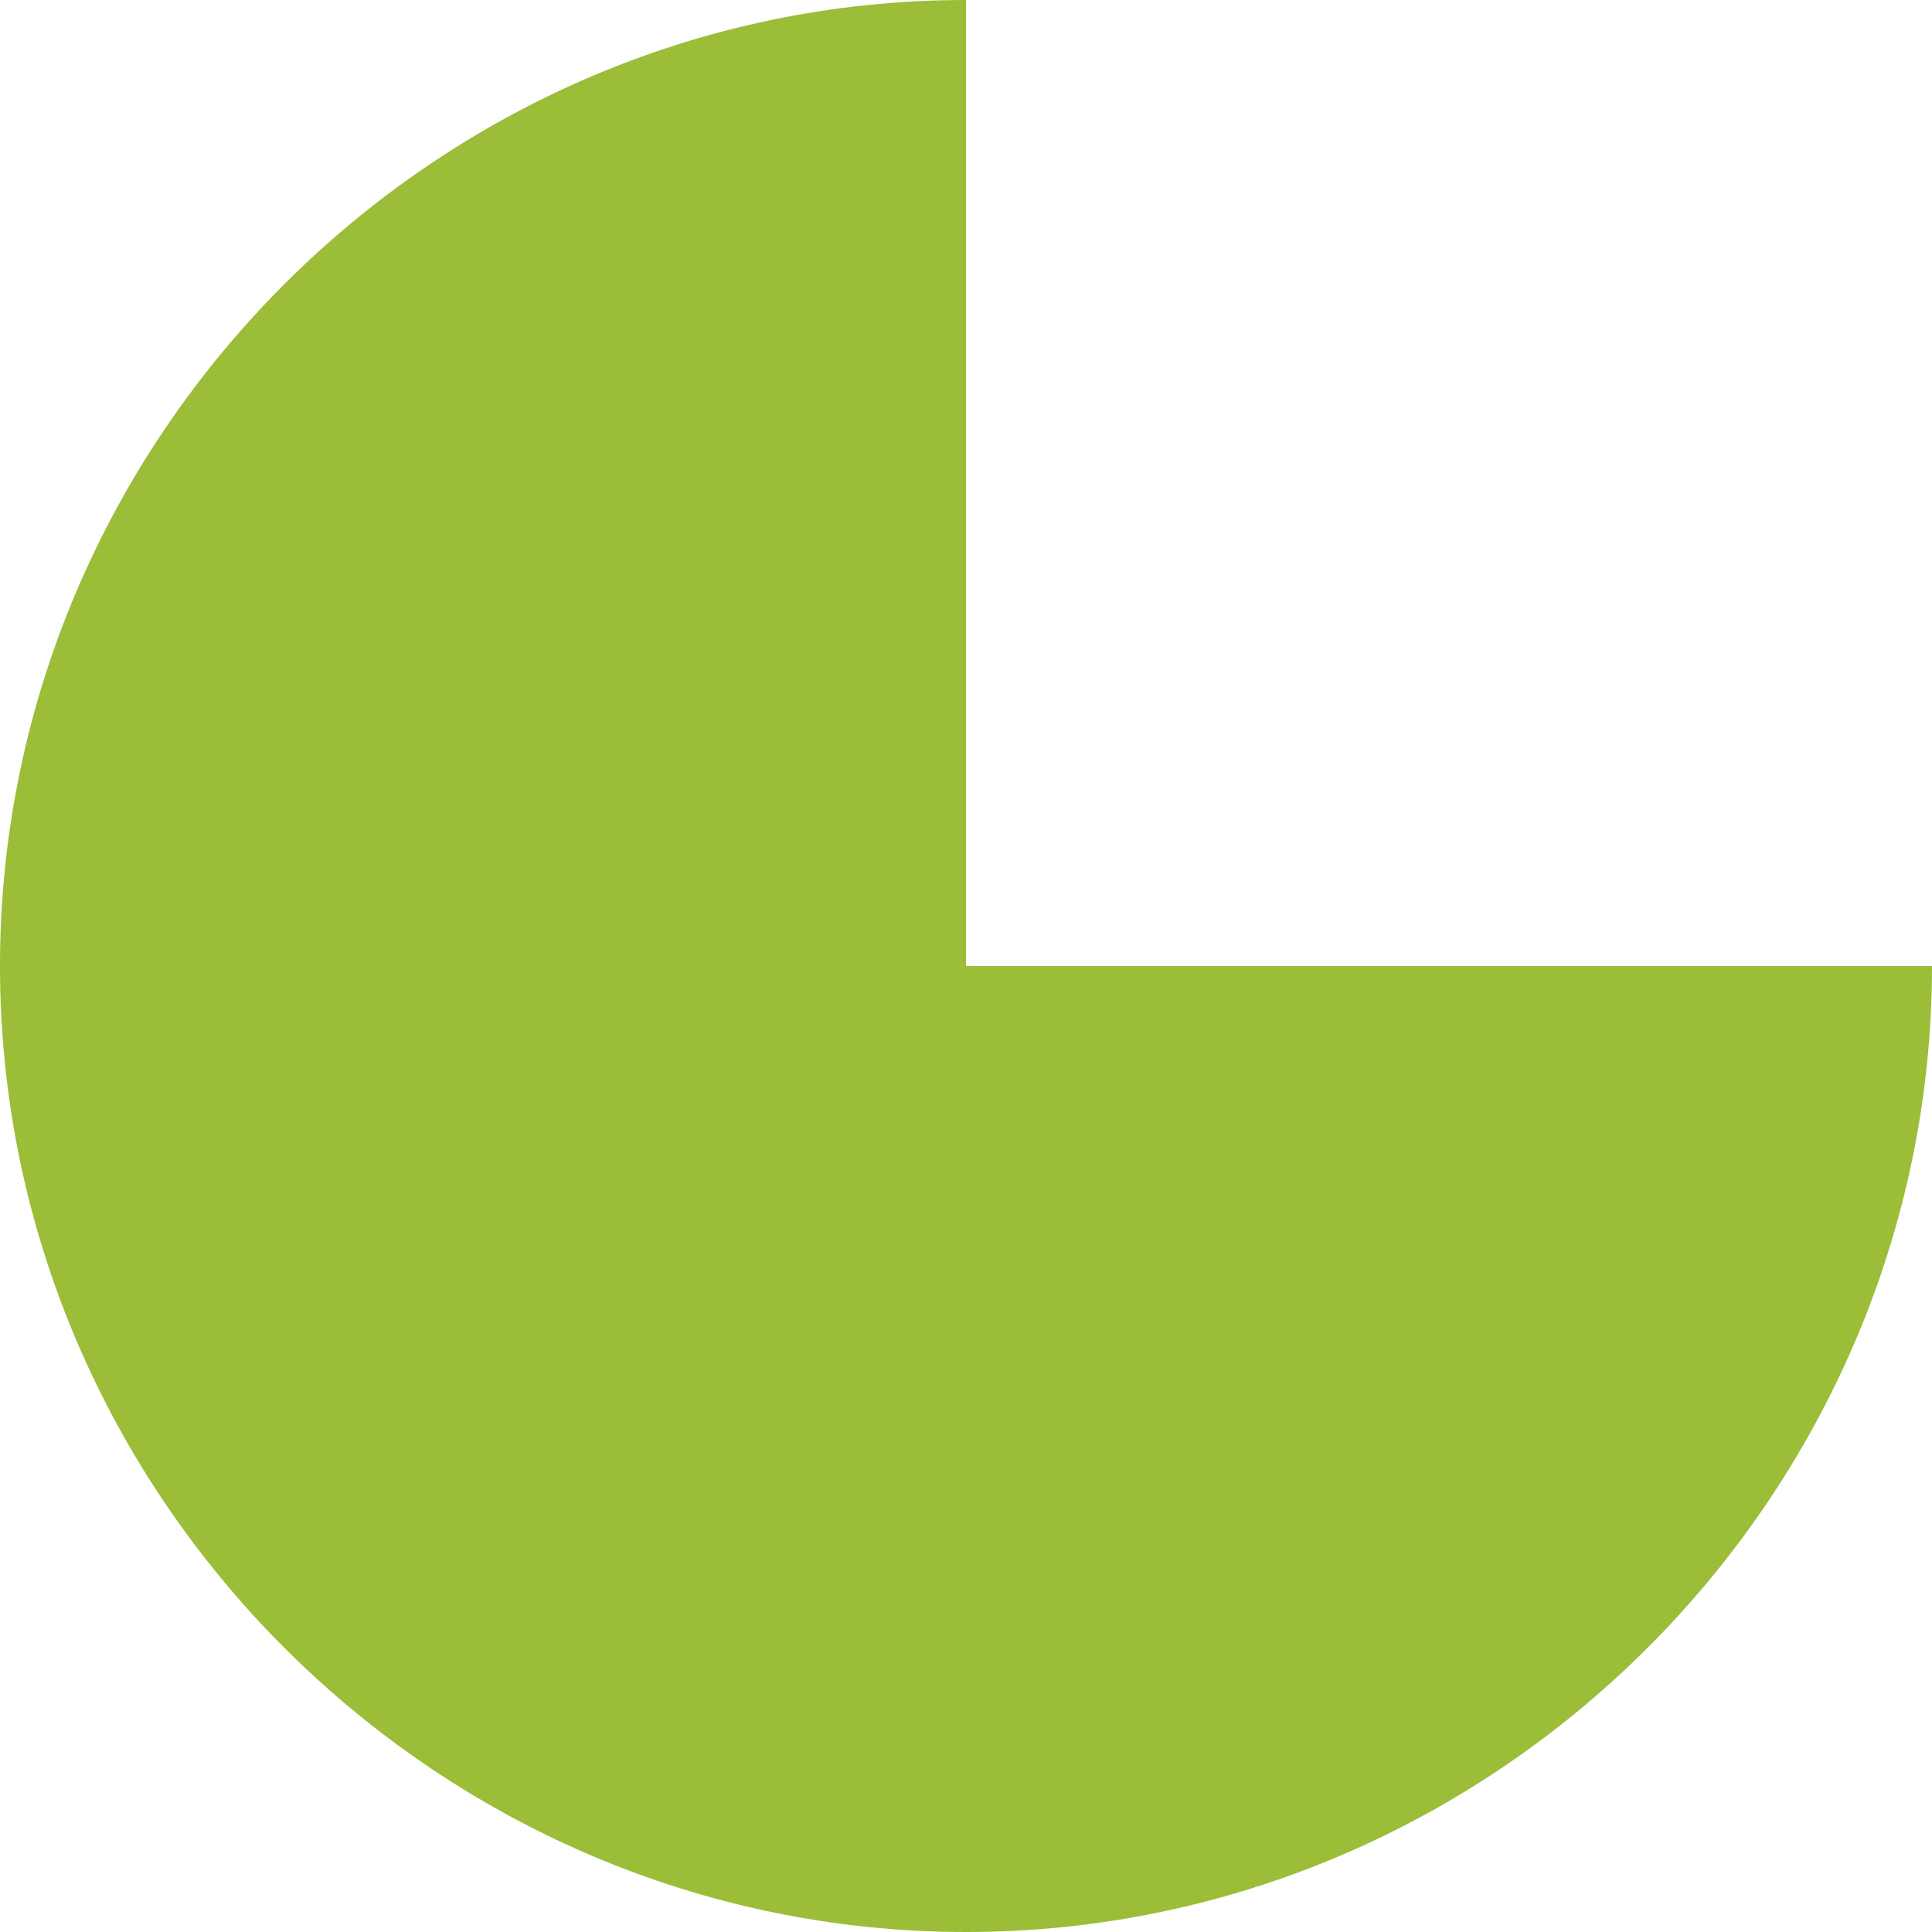 <svg xmlns="http://www.w3.org/2000/svg" id="Laag_2" data-name="Laag 2" viewBox="0 0 320 320"><defs><style>      .cls-1 {        fill: #9bbd37;        stroke-width: 0px;      }    </style></defs><g id="Laag_1-2" data-name="Laag 1"><path class="cls-1" d="M160,160h160c-.03,87.79-72.24,160-160,160S0,247.79,0,160C0,72.21,72.21,0,160,0v160Z"></path></g></svg>